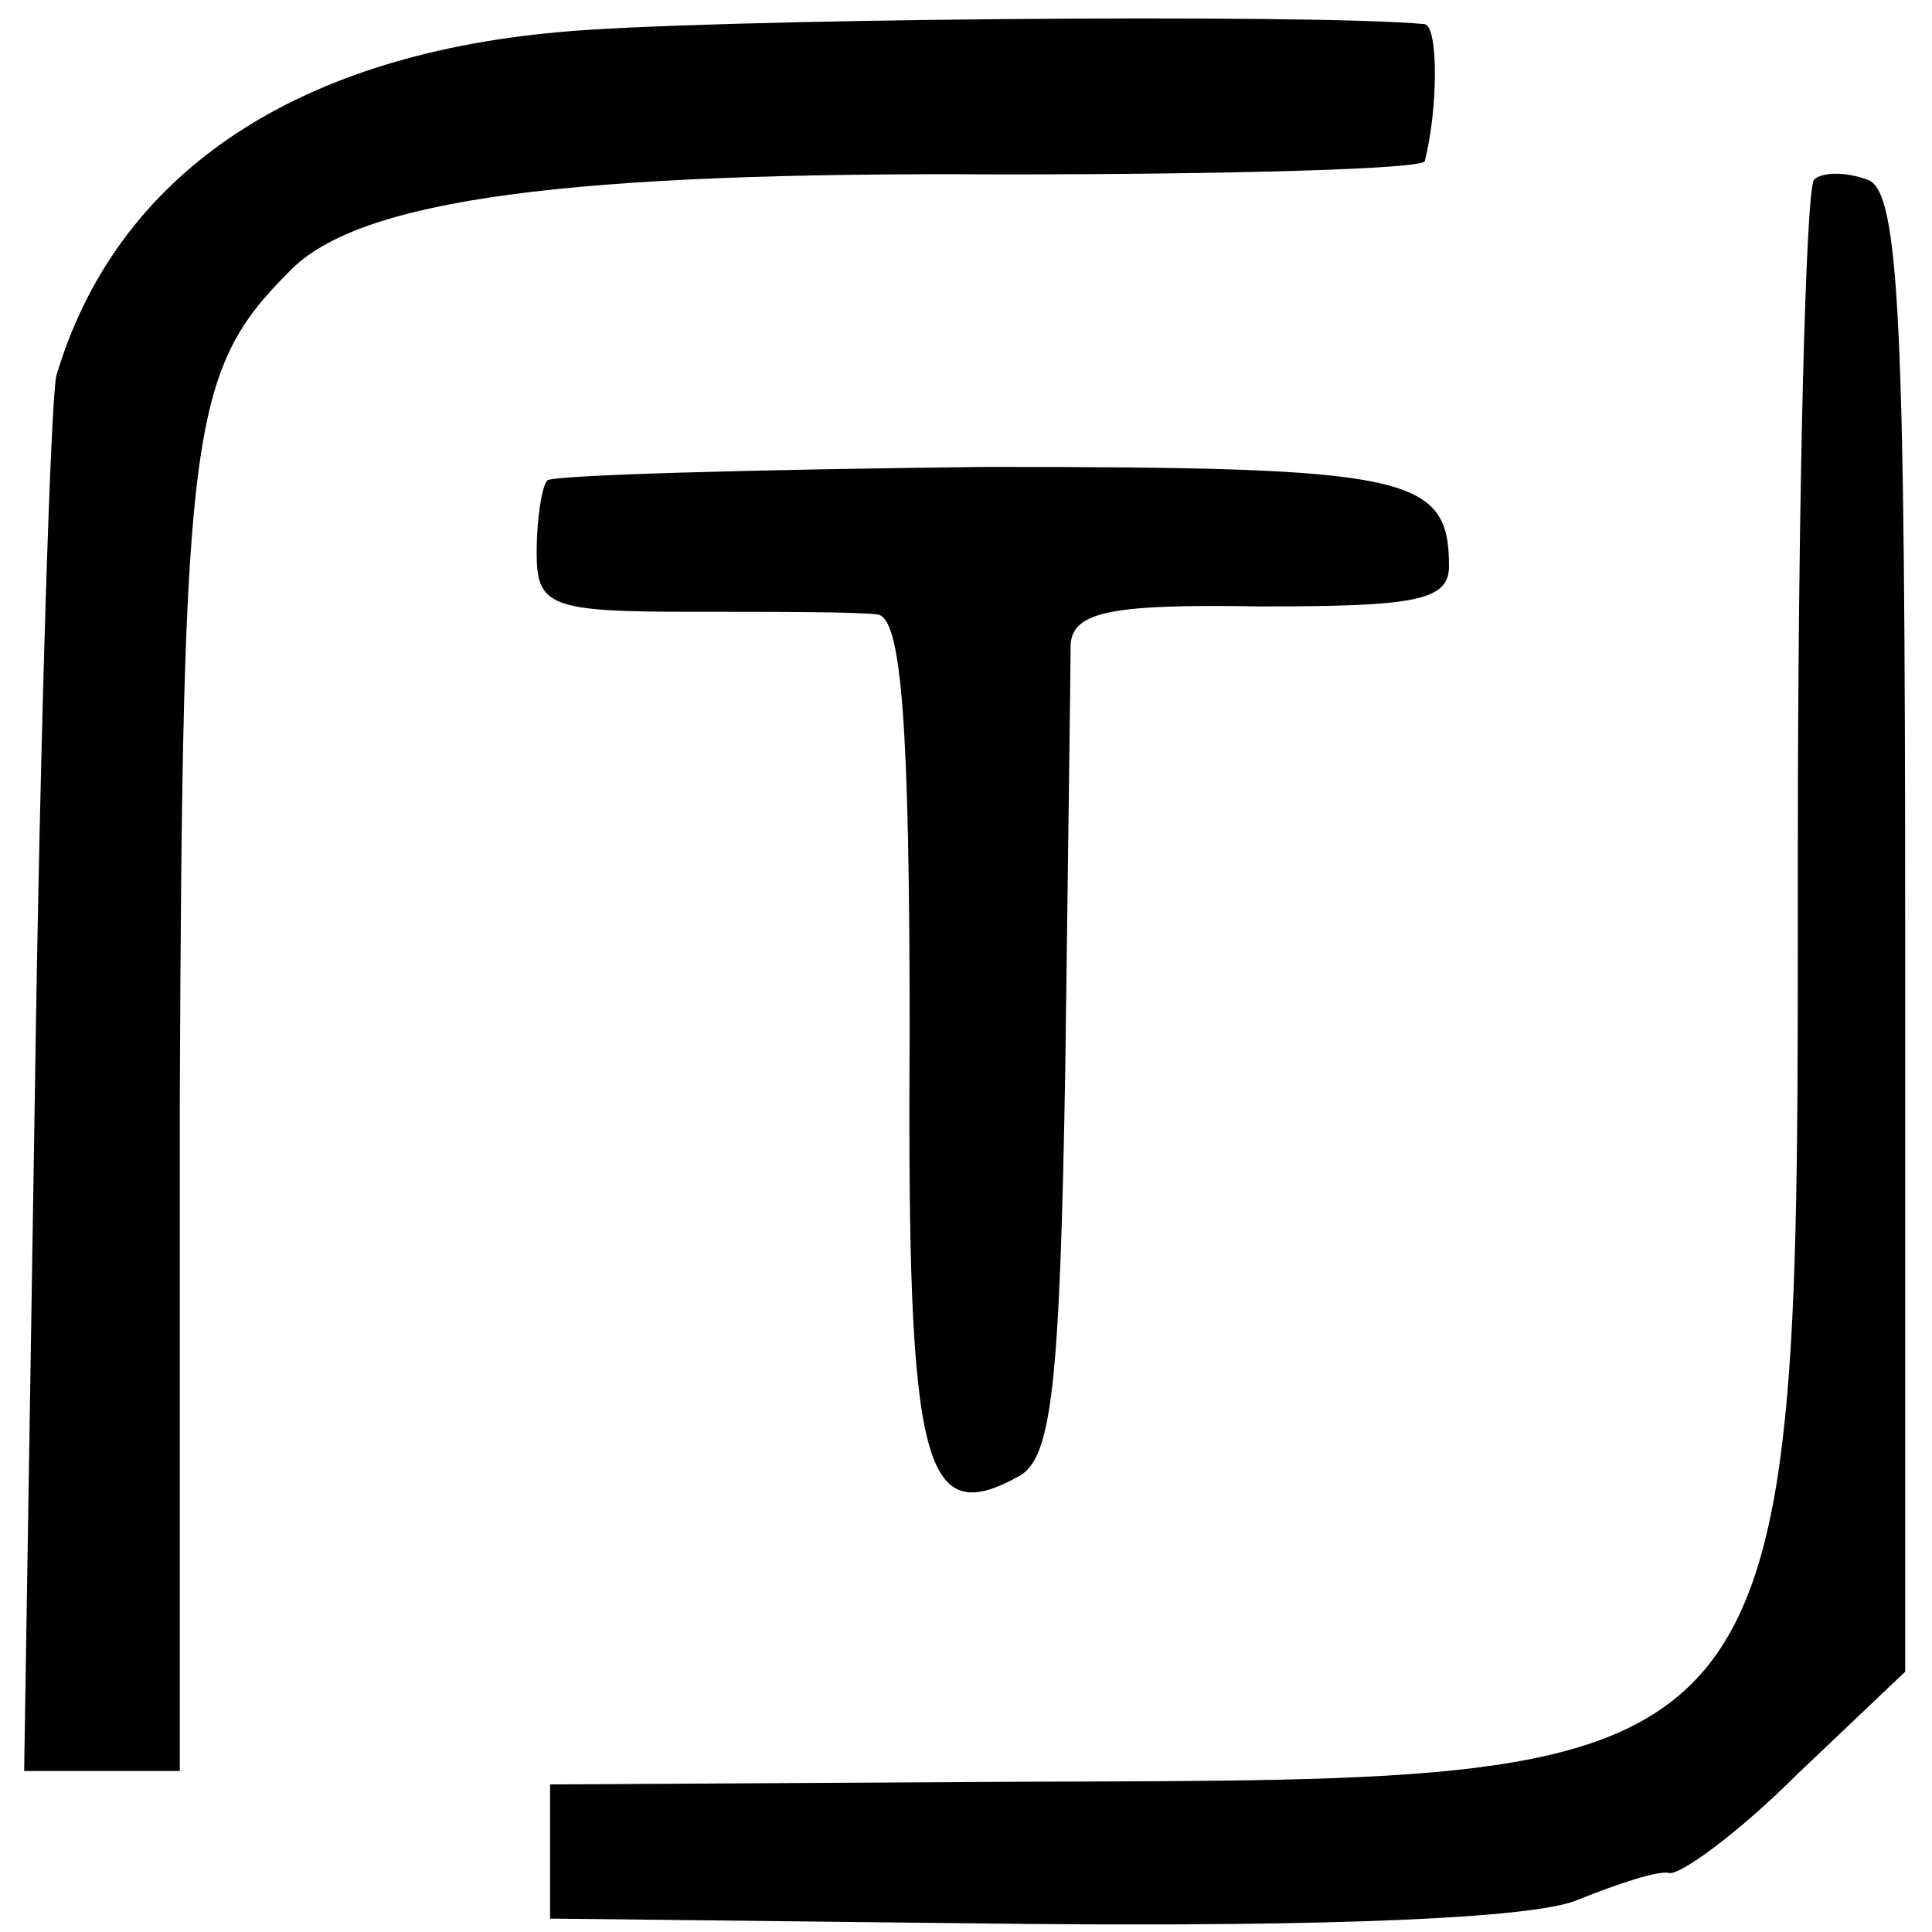 <?xml version="1.0" standalone="no"?>
<!DOCTYPE svg PUBLIC "-//W3C//DTD SVG 20010904//EN"
 "http://www.w3.org/TR/2001/REC-SVG-20010904/DTD/svg10.dtd">
<svg version="1.0" xmlns="http://www.w3.org/2000/svg"
 width="72pt" height="72pt" viewBox="0 0 72 72"
 preserveAspectRatio="xMidYMid meet">
<g transform="translate(0,72) scale(0.1,-0.1)"
fill="#000000" stroke="none">
<path d="M208 708 c-100 -9 -165 -54 -187 -128 -2 -8 -6 -129 -8 -267 l-4
-253 29 0 29 0 0 249 c1 252 4 273 41 310 26 27 105 37 265 36 86 0 158 2 158
5 5 20 5 50 0 51 -41 4 -272 2 -323 -3z"/>
<path d="M676 653 c-3 -4 -6 -116 -6 -251 0 -351 4 -345 -290 -346 l-175 -1 0
-25 0 -25 178 -2 c112 -1 189 2 205 9 15 6 30 11 34 10 4 -1 26 15 48 37 l40
38 0 275 c0 227 -2 277 -14 281 -8 3 -17 3 -20 0z"/>
<path d="M204 541 c-2 -2 -4 -14 -4 -27 0 -20 5 -22 58 -22 31 0 62 0 69 -1 9
-1 12 -41 12 -157 -1 -162 5 -184 41 -164 12 7 15 34 17 152 1 79 2 150 2 158
1 12 15 15 71 14 57 0 70 2 70 15 0 34 -15 37 -173 37 -87 -1 -160 -3 -163 -5z"/>
</g>
</svg>
